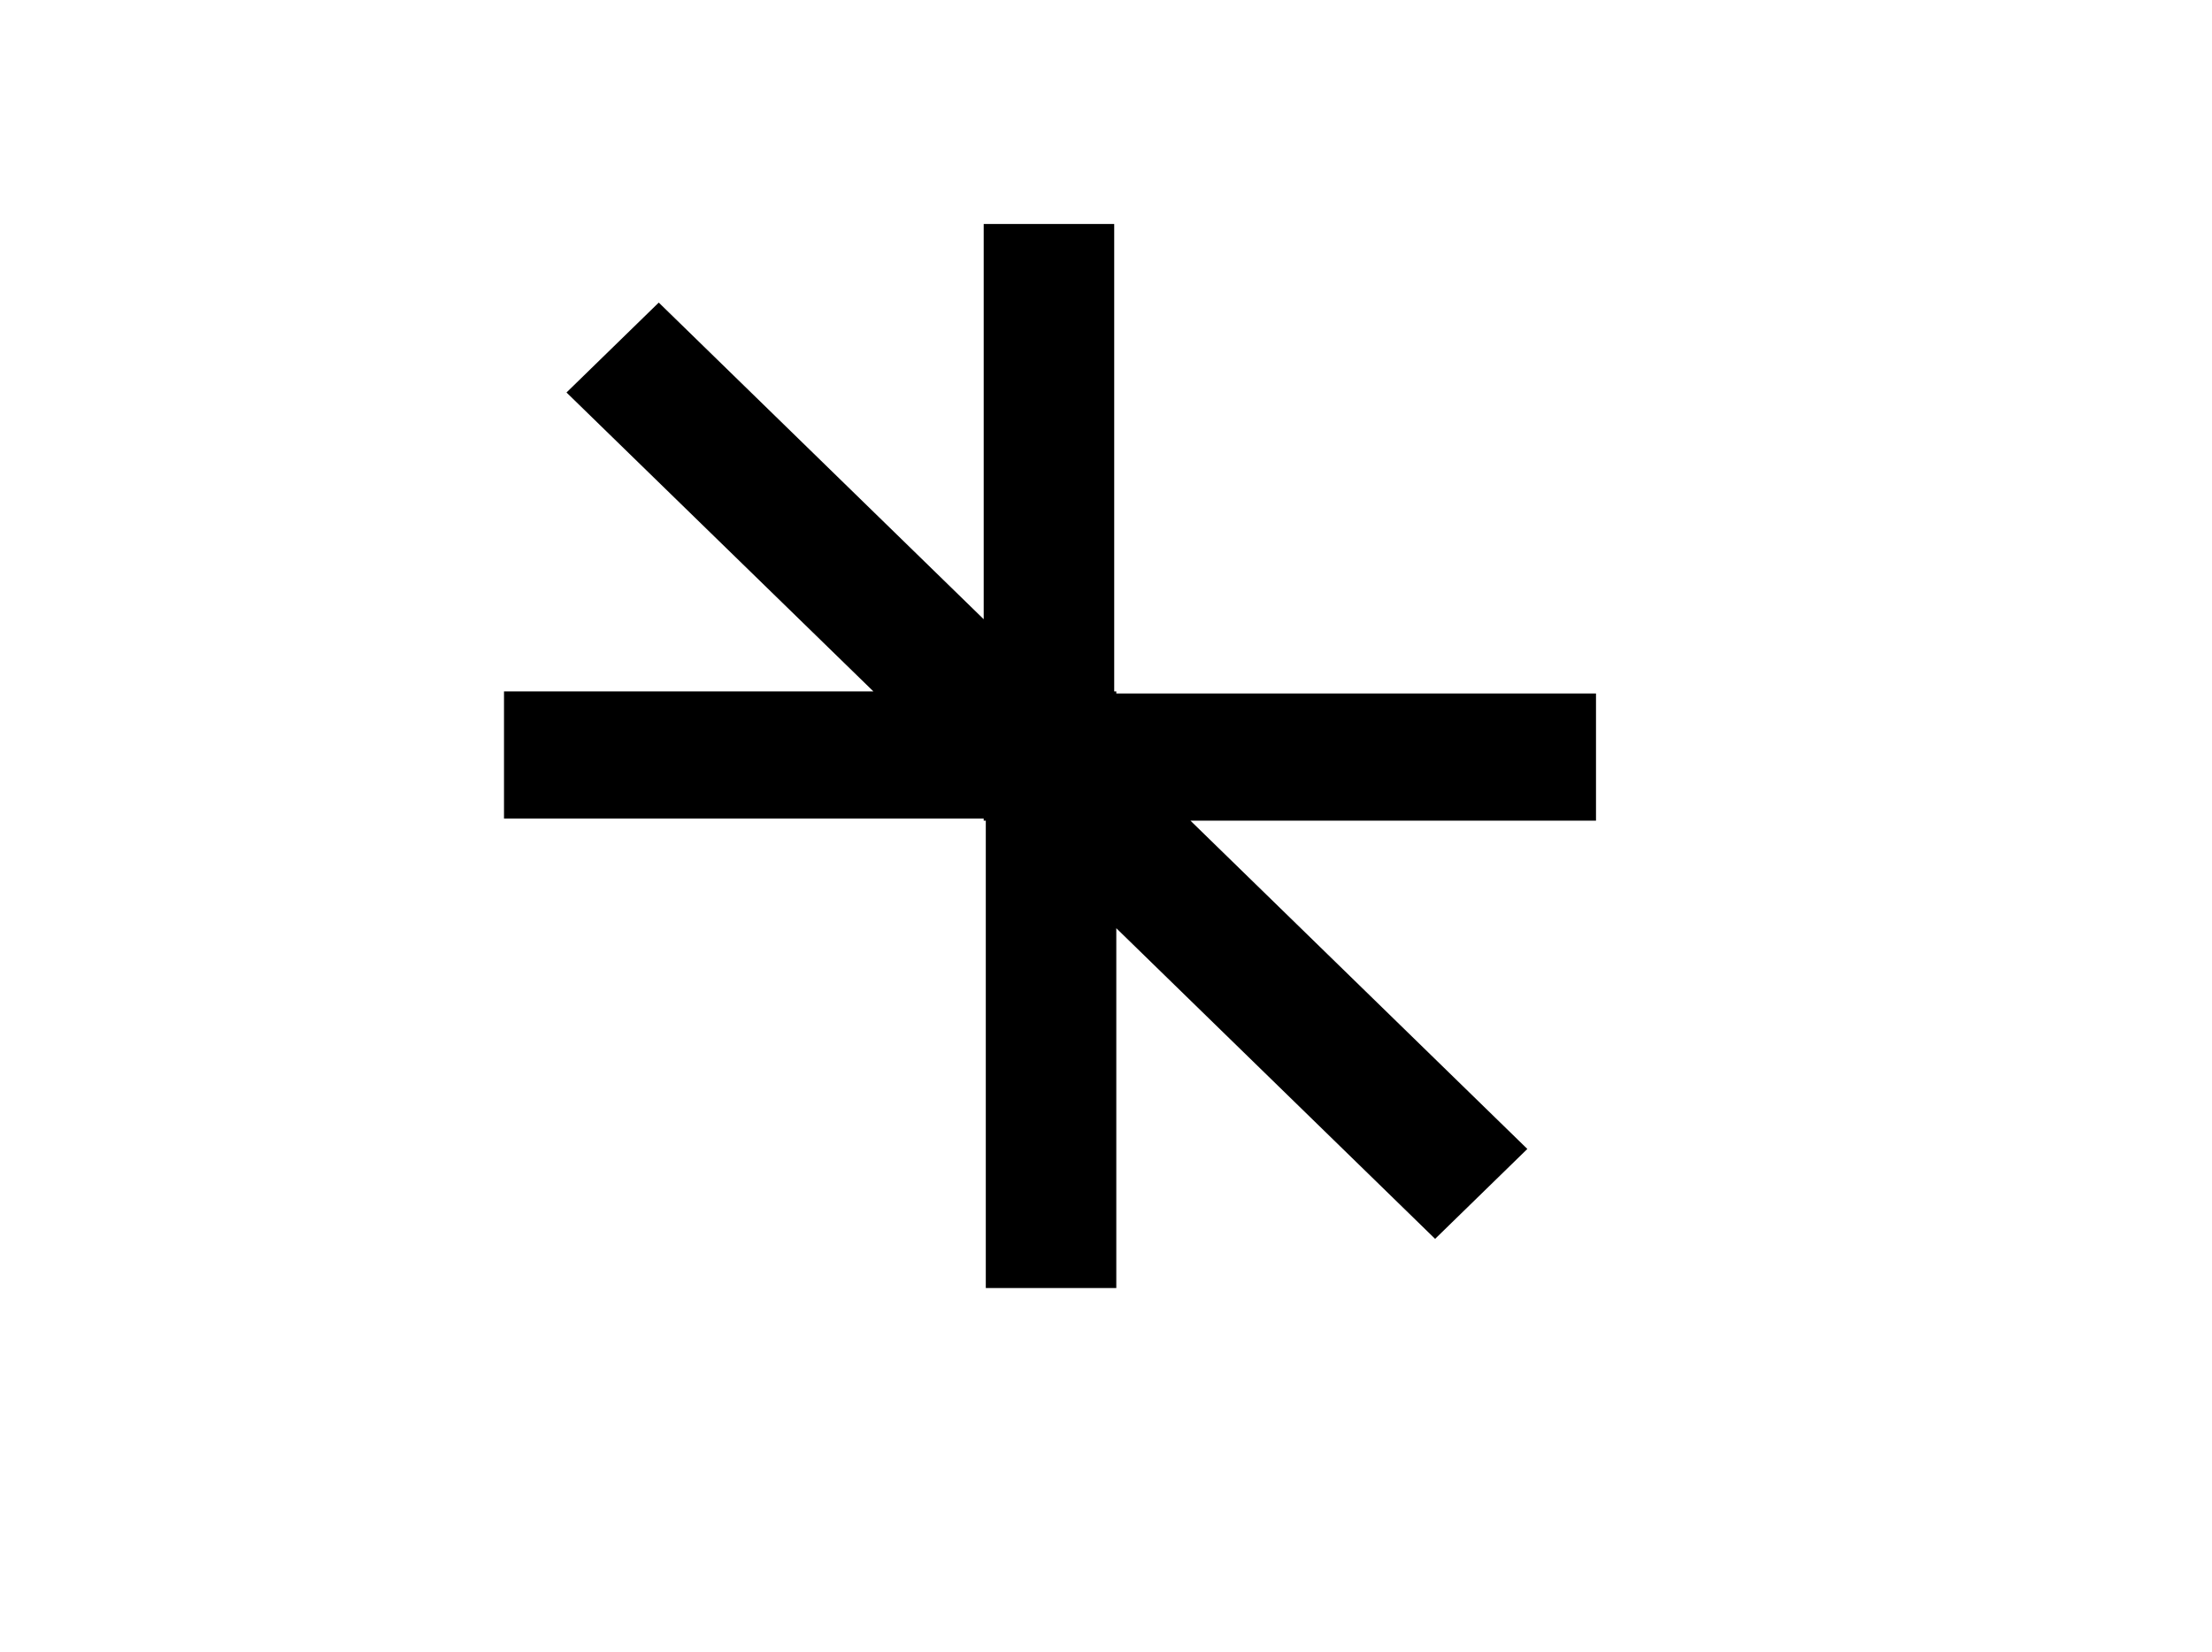 <svg xmlns="http://www.w3.org/2000/svg" width="79" height="59" viewBox="0 0 79 59" fill="none"><path d="M57 24.766H39.868V24.693H39.793V8H35.132V22.114L23.527 10.806L20.232 14.017L31.194 24.693H18V29.234H35.132V29.307H35.207V46H39.868V33.149L51.254 44.243L54.548 41.032L42.515 29.307H57V24.766Z" fill="black"></path></svg>